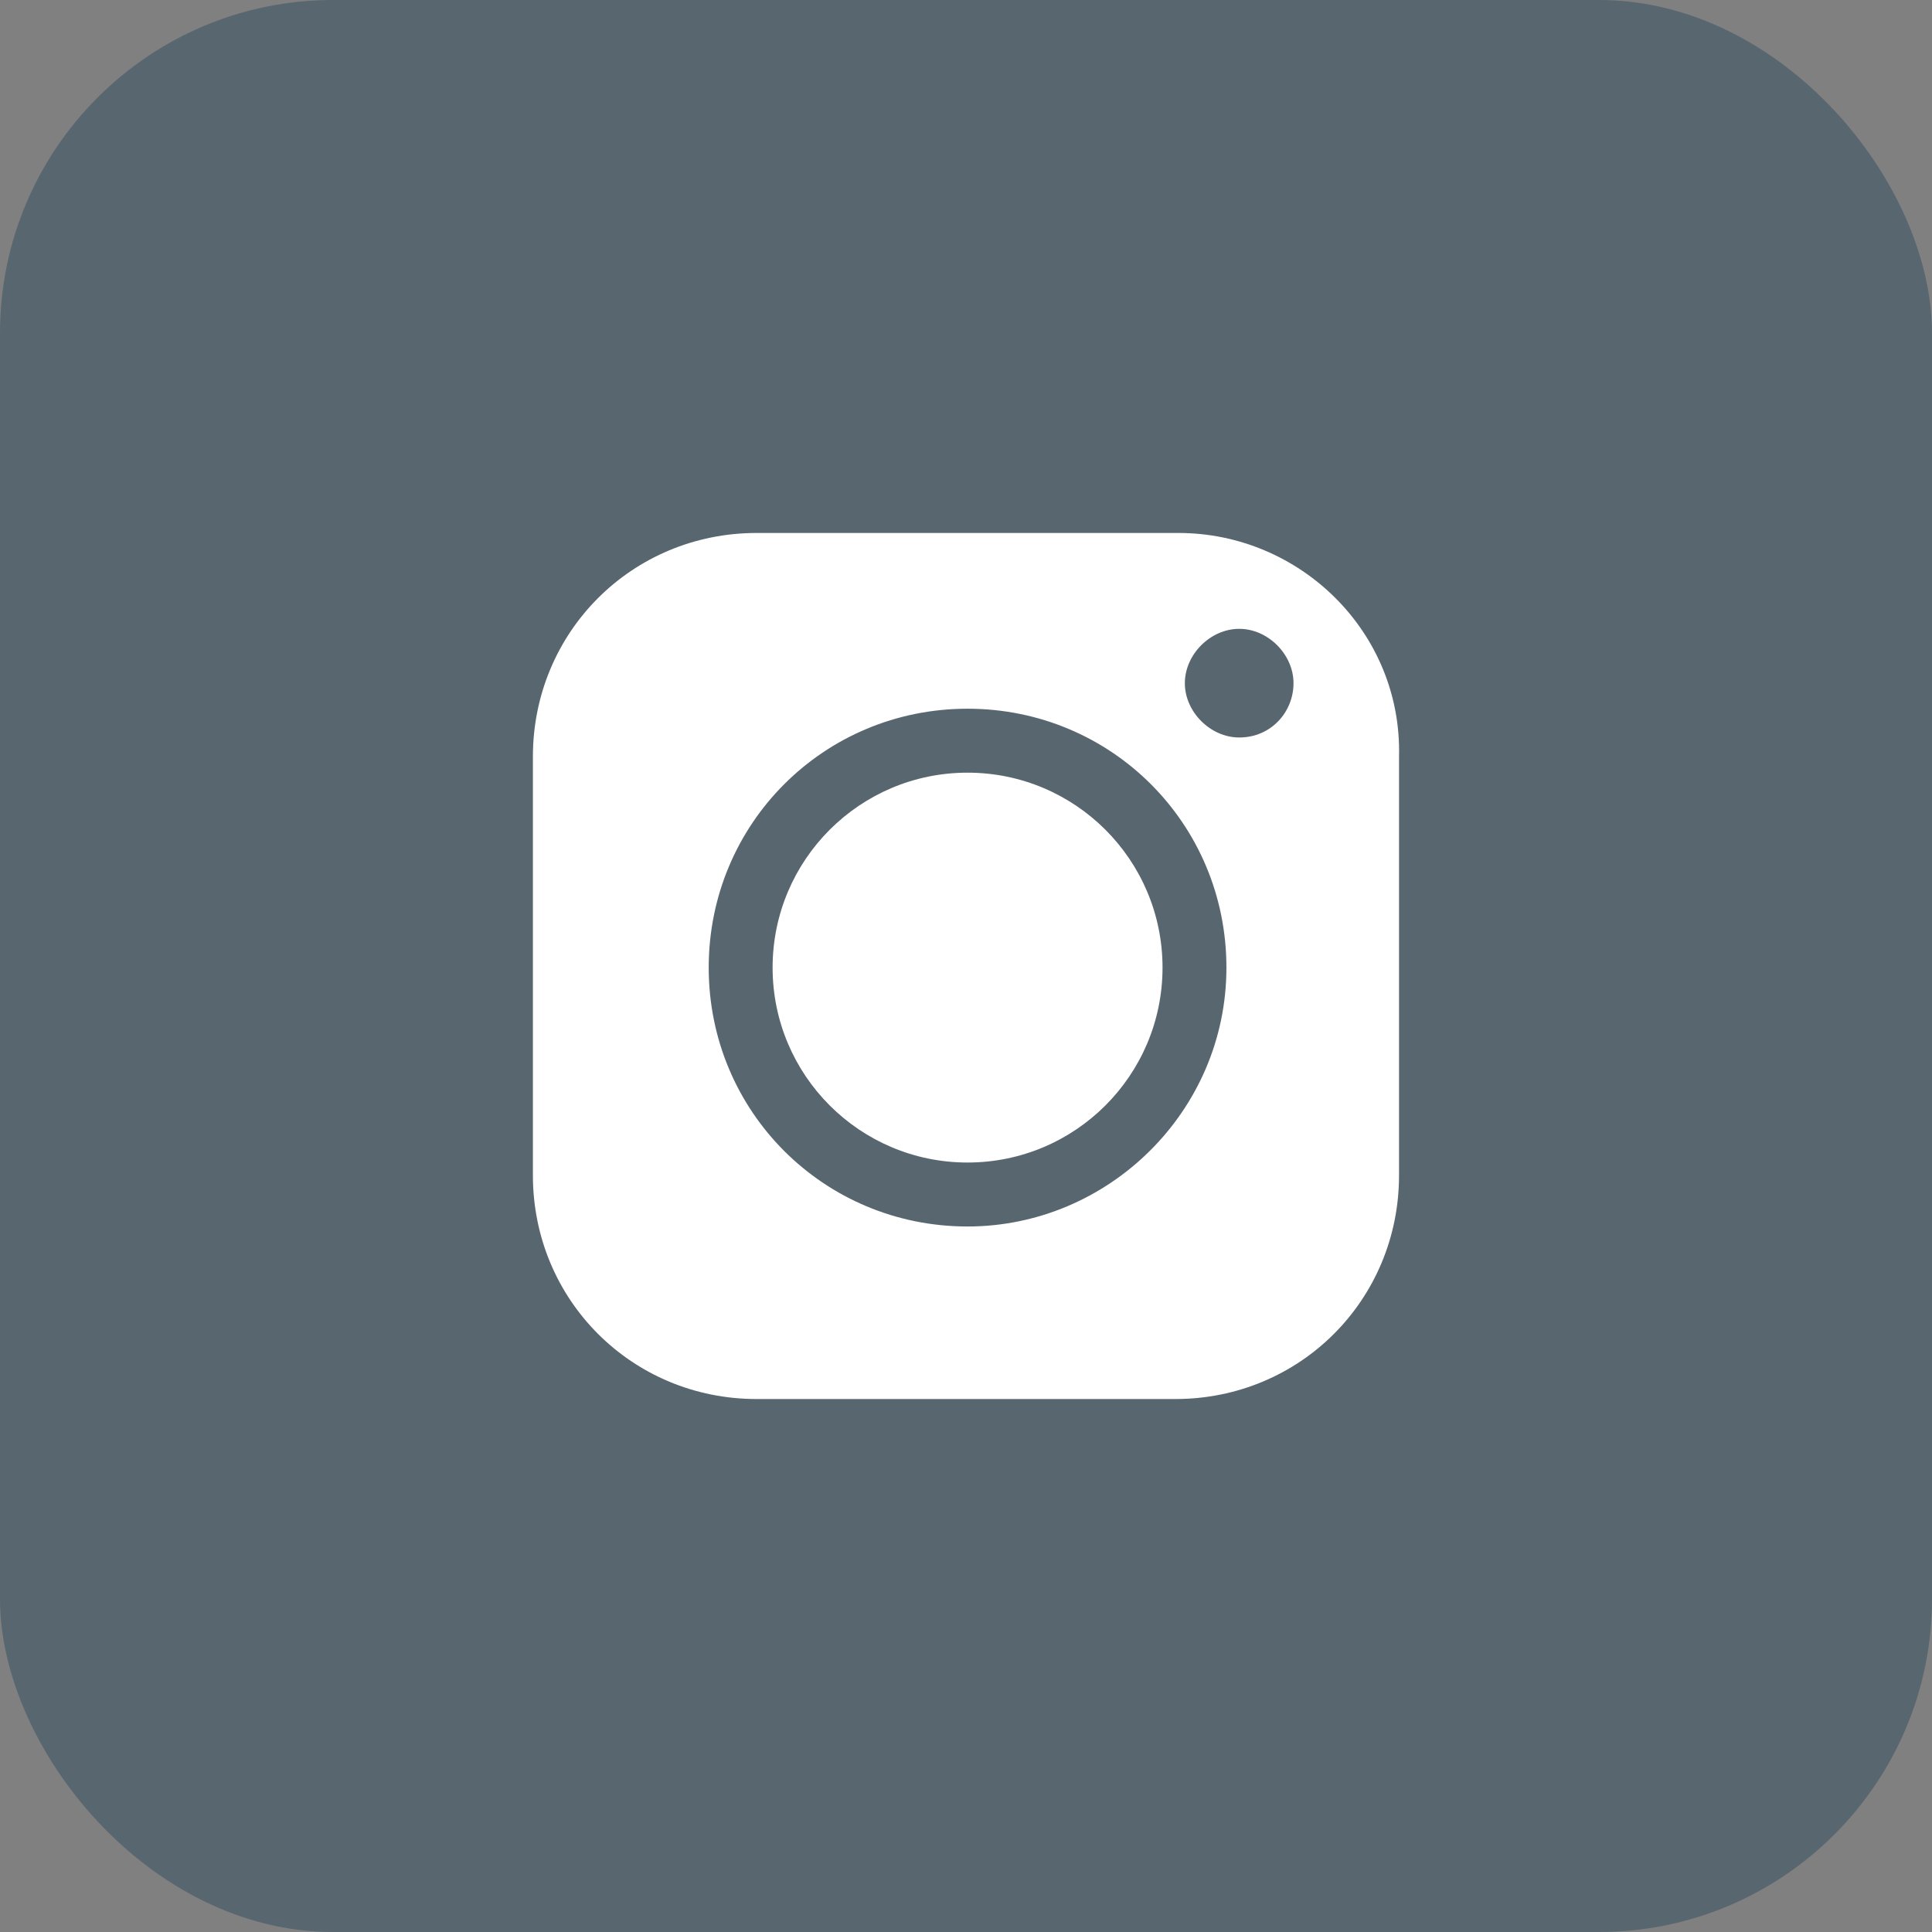 <svg width="29" height="29" viewBox="0 0 29 29" fill="none" xmlns="http://www.w3.org/2000/svg">
<rect x="0" y="0" width="29" height="29" fill="#808080" stroke="none"/>
<rect width="29" height="29" rx="5" fill="#012F4E" fill-opacity="0.31"/>
<path d="M17.689 8H11.357C9.487 8 7.999 9.487 7.999 11.358V17.642C7.999 19.513 9.487 21 11.357 21H17.642C19.512 21 21 19.513 21 17.642V11.358C21.047 9.487 19.512 8 17.689 8ZM14.523 18.41C12.365 18.41 10.638 16.683 10.638 14.524C10.638 12.365 12.365 10.638 14.523 10.638C16.682 10.638 18.409 12.365 18.409 14.524C18.409 16.683 16.634 18.41 14.523 18.41ZM18.601 11.07C18.169 11.07 17.785 10.686 17.785 10.255C17.785 9.823 18.169 9.439 18.601 9.439C19.033 9.439 19.416 9.823 19.416 10.255C19.416 10.686 19.081 11.07 18.601 11.07Z" fill="white"/>
<path d="M14.523 17.45C16.14 17.45 17.45 16.14 17.45 14.524C17.45 12.908 16.14 11.598 14.523 11.598C12.907 11.598 11.597 12.908 11.597 14.524C11.597 16.14 12.907 17.45 14.523 17.45Z" fill="white"/>
</svg>
